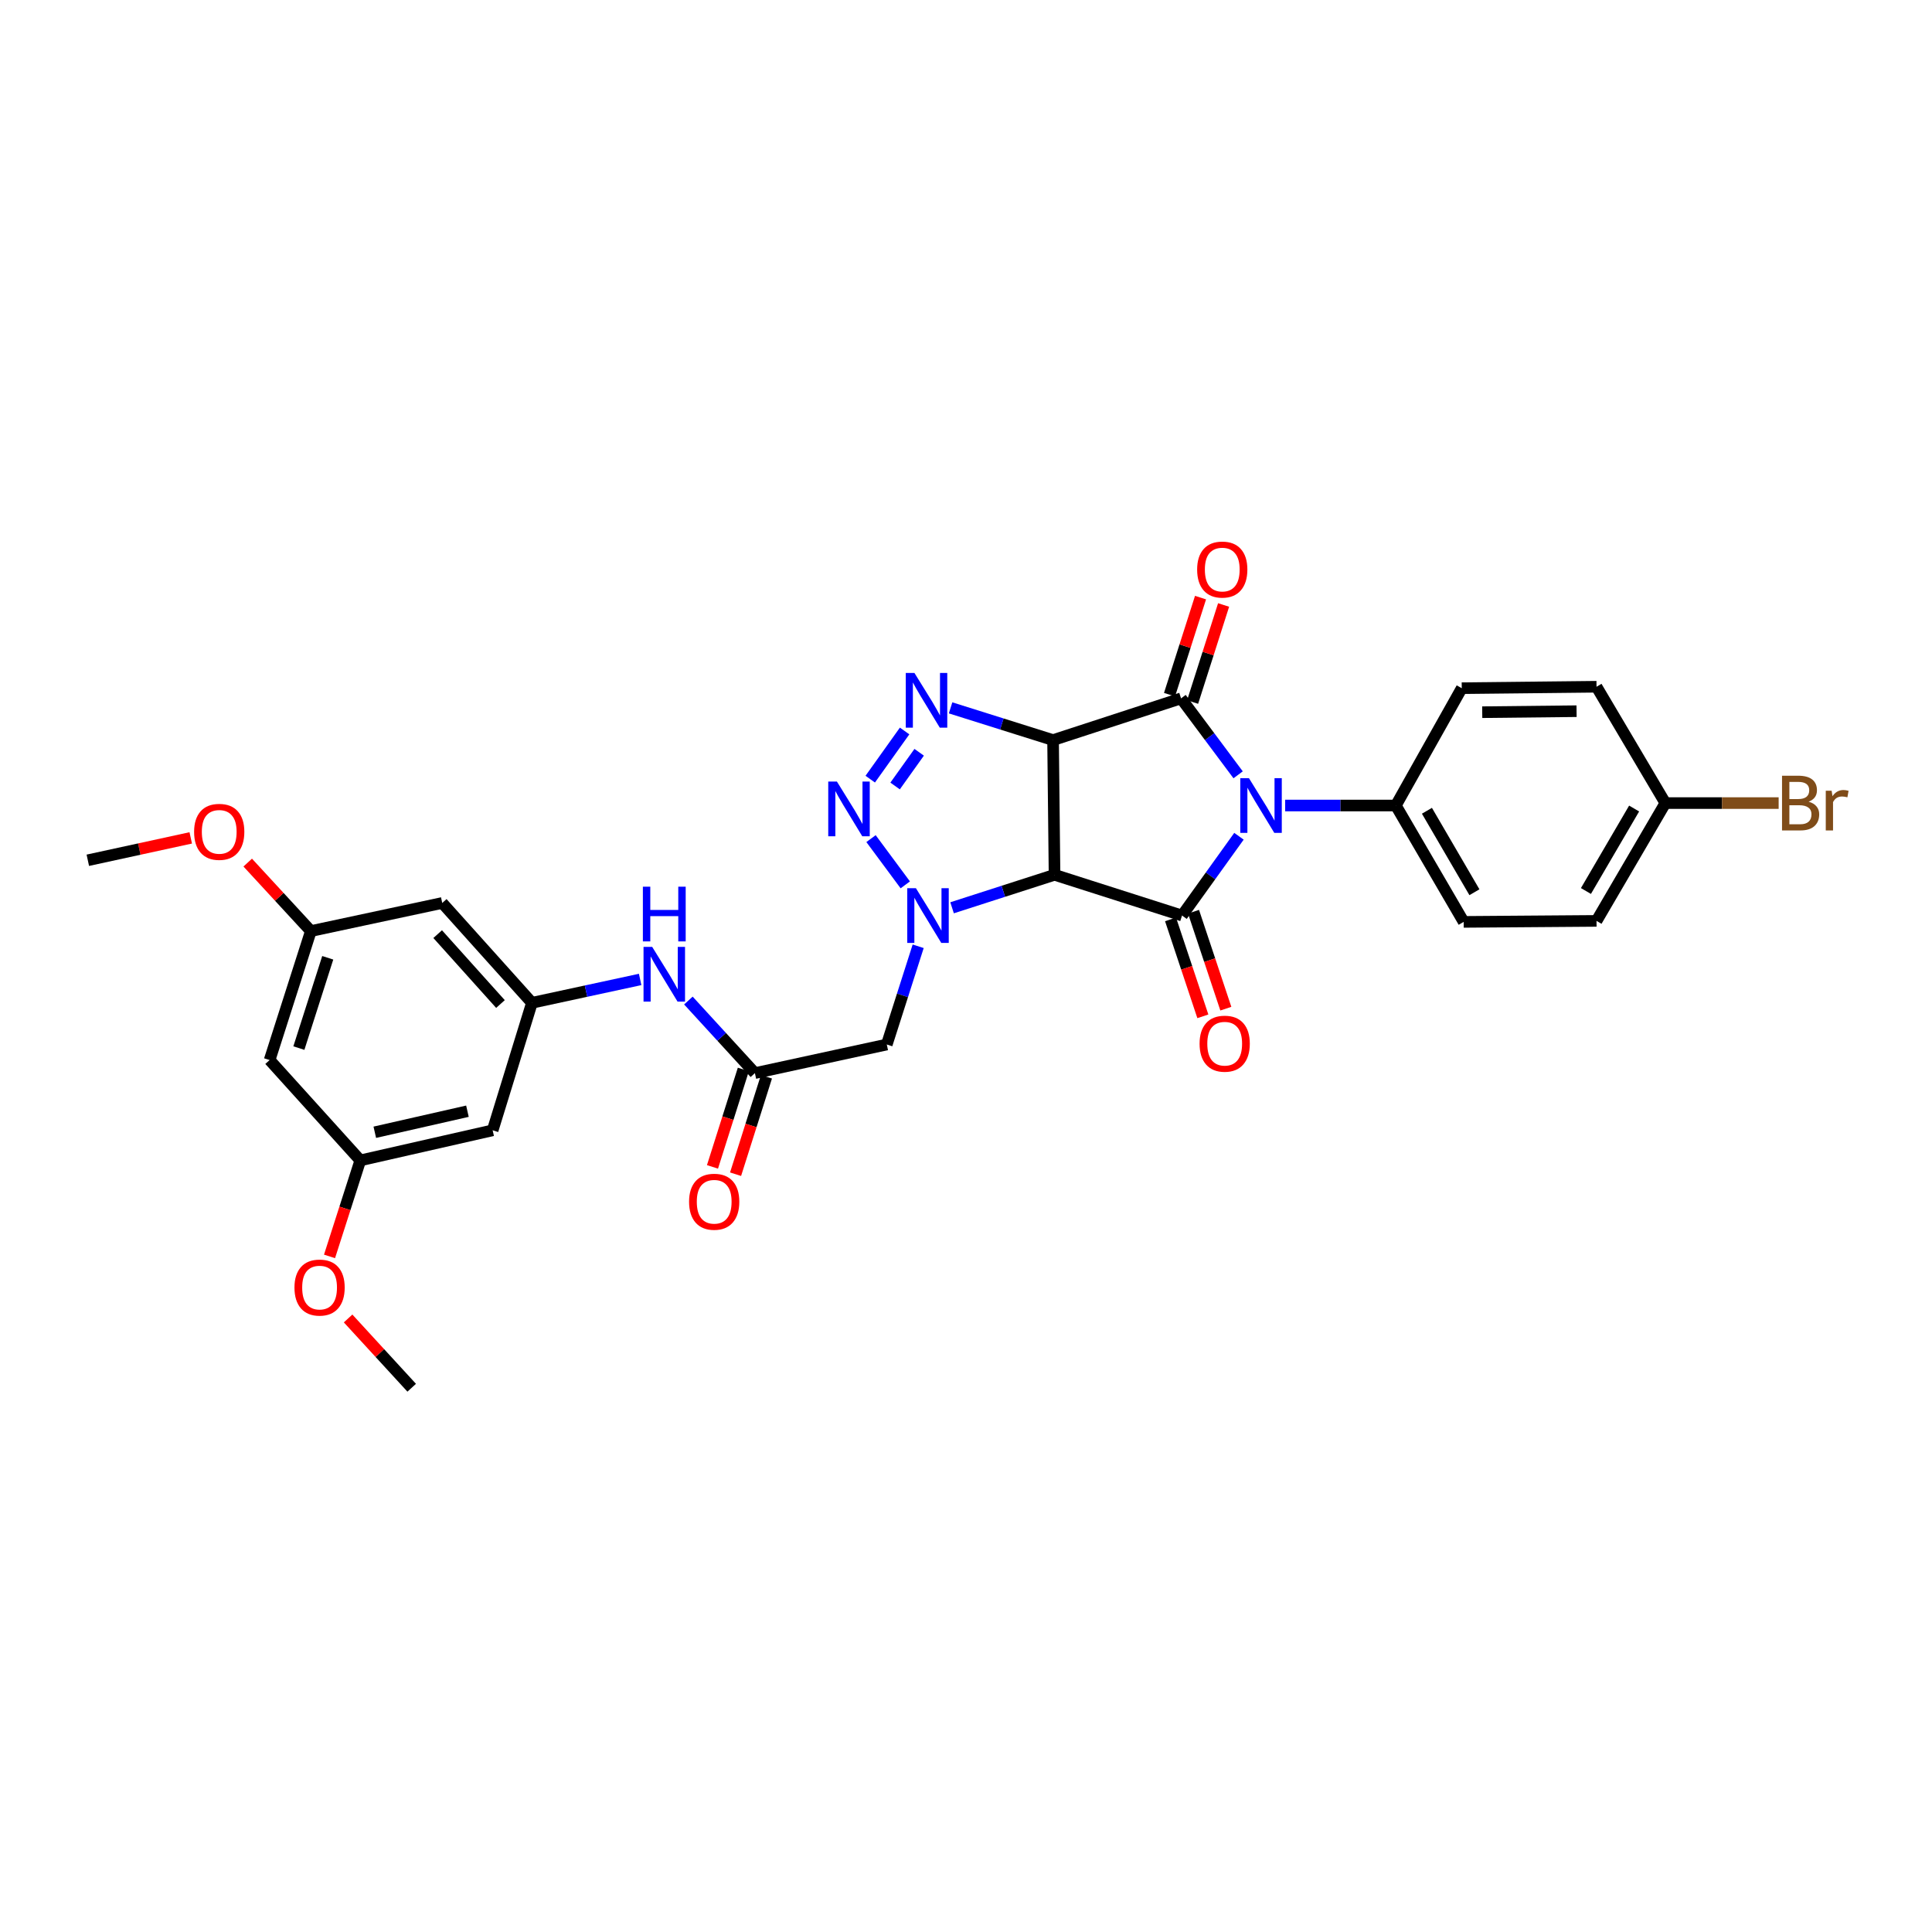 <?xml version='1.0' encoding='iso-8859-1'?>
<svg version='1.1' baseProfile='full'
              xmlns='http://www.w3.org/2000/svg'
                      xmlns:rdkit='http://www.rdkit.org/xml'
                      xmlns:xlink='http://www.w3.org/1999/xlink'
                  xml:space='preserve'
width='1000px' height='1000px' viewBox='0 0 1000 1000'>
<!-- END OF HEADER -->
<rect style='opacity:1.0;fill:#FFFFFF;stroke:none' width='1000' height='1000' x='0' y='0'> </rect>
<path class='bond-1' d='M 545.065,383.07 L 545.825,452.798' style='fill:none;fill-rule:evenodd;stroke:#000000;stroke-width:6px;stroke-linecap:butt;stroke-linejoin:miter;stroke-opacity:1' />
<path class='bond-2' d='M 545.065,383.07 L 611.317,361.472' style='fill:none;fill-rule:evenodd;stroke:#000000;stroke-width:6px;stroke-linecap:butt;stroke-linejoin:miter;stroke-opacity:1' />
<path class='bond-5' d='M 545.065,383.07 L 518.544,374.728' style='fill:none;fill-rule:evenodd;stroke:#000000;stroke-width:6px;stroke-linecap:butt;stroke-linejoin:miter;stroke-opacity:1' />
<path class='bond-5' d='M 518.544,374.728 L 492.022,366.386' style='fill:none;fill-rule:evenodd;stroke:#0000FF;stroke-width:6px;stroke-linecap:butt;stroke-linejoin:miter;stroke-opacity:1' />
<path class='bond-0' d='M 640.851,401.044 L 626.084,381.258' style='fill:none;fill-rule:evenodd;stroke:#0000FF;stroke-width:6px;stroke-linecap:butt;stroke-linejoin:miter;stroke-opacity:1' />
<path class='bond-0' d='M 626.084,381.258 L 611.317,361.472' style='fill:none;fill-rule:evenodd;stroke:#000000;stroke-width:6px;stroke-linecap:butt;stroke-linejoin:miter;stroke-opacity:1' />
<path class='bond-9' d='M 665.195,416.934 L 693.837,416.934' style='fill:none;fill-rule:evenodd;stroke:#0000FF;stroke-width:6px;stroke-linecap:butt;stroke-linejoin:miter;stroke-opacity:1' />
<path class='bond-9' d='M 693.837,416.934 L 722.479,416.934' style='fill:none;fill-rule:evenodd;stroke:#000000;stroke-width:6px;stroke-linecap:butt;stroke-linejoin:miter;stroke-opacity:1' />
<path class='bond-31' d='M 641.284,432.847 L 626.551,453.364' style='fill:none;fill-rule:evenodd;stroke:#0000FF;stroke-width:6px;stroke-linecap:butt;stroke-linejoin:miter;stroke-opacity:1' />
<path class='bond-31' d='M 626.551,453.364 L 611.818,473.881' style='fill:none;fill-rule:evenodd;stroke:#000000;stroke-width:6px;stroke-linecap:butt;stroke-linejoin:miter;stroke-opacity:1' />
<path class='bond-3' d='M 545.825,452.798 L 611.818,473.881' style='fill:none;fill-rule:evenodd;stroke:#000000;stroke-width:6px;stroke-linecap:butt;stroke-linejoin:miter;stroke-opacity:1' />
<path class='bond-4' d='M 545.825,452.798 L 519.308,461.334' style='fill:none;fill-rule:evenodd;stroke:#000000;stroke-width:6px;stroke-linecap:butt;stroke-linejoin:miter;stroke-opacity:1' />
<path class='bond-4' d='M 519.308,461.334 L 492.792,469.87' style='fill:none;fill-rule:evenodd;stroke:#0000FF;stroke-width:6px;stroke-linecap:butt;stroke-linejoin:miter;stroke-opacity:1' />
<path class='bond-12' d='M 617.288,363.379 L 625.312,338.258' style='fill:none;fill-rule:evenodd;stroke:#000000;stroke-width:6px;stroke-linecap:butt;stroke-linejoin:miter;stroke-opacity:1' />
<path class='bond-12' d='M 625.312,338.258 L 633.335,313.138' style='fill:none;fill-rule:evenodd;stroke:#FF0000;stroke-width:6px;stroke-linecap:butt;stroke-linejoin:miter;stroke-opacity:1' />
<path class='bond-12' d='M 605.346,359.565 L 613.369,334.444' style='fill:none;fill-rule:evenodd;stroke:#000000;stroke-width:6px;stroke-linecap:butt;stroke-linejoin:miter;stroke-opacity:1' />
<path class='bond-12' d='M 613.369,334.444 L 621.392,309.323' style='fill:none;fill-rule:evenodd;stroke:#FF0000;stroke-width:6px;stroke-linecap:butt;stroke-linejoin:miter;stroke-opacity:1' />
<path class='bond-13' d='M 605.872,475.863 L 614.234,500.952' style='fill:none;fill-rule:evenodd;stroke:#000000;stroke-width:6px;stroke-linecap:butt;stroke-linejoin:miter;stroke-opacity:1' />
<path class='bond-13' d='M 614.234,500.952 L 622.596,526.042' style='fill:none;fill-rule:evenodd;stroke:#FF0000;stroke-width:6px;stroke-linecap:butt;stroke-linejoin:miter;stroke-opacity:1' />
<path class='bond-13' d='M 617.765,471.899 L 626.128,496.988' style='fill:none;fill-rule:evenodd;stroke:#000000;stroke-width:6px;stroke-linecap:butt;stroke-linejoin:miter;stroke-opacity:1' />
<path class='bond-13' d='M 626.128,496.988 L 634.49,522.078' style='fill:none;fill-rule:evenodd;stroke:#FF0000;stroke-width:6px;stroke-linecap:butt;stroke-linejoin:miter;stroke-opacity:1' />
<path class='bond-7' d='M 475.247,489.793 L 467.122,515.213' style='fill:none;fill-rule:evenodd;stroke:#0000FF;stroke-width:6px;stroke-linecap:butt;stroke-linejoin:miter;stroke-opacity:1' />
<path class='bond-7' d='M 467.122,515.213 L 458.998,540.634' style='fill:none;fill-rule:evenodd;stroke:#000000;stroke-width:6px;stroke-linecap:butt;stroke-linejoin:miter;stroke-opacity:1' />
<path class='bond-30' d='M 468.57,458.003 L 450.837,434.066' style='fill:none;fill-rule:evenodd;stroke:#0000FF;stroke-width:6px;stroke-linecap:butt;stroke-linejoin:miter;stroke-opacity:1' />
<path class='bond-6' d='M 468.226,378.354 L 450.432,403.284' style='fill:none;fill-rule:evenodd;stroke:#0000FF;stroke-width:6px;stroke-linecap:butt;stroke-linejoin:miter;stroke-opacity:1' />
<path class='bond-6' d='M 475.761,389.378 L 463.305,406.828' style='fill:none;fill-rule:evenodd;stroke:#0000FF;stroke-width:6px;stroke-linecap:butt;stroke-linejoin:miter;stroke-opacity:1' />
<path class='bond-8' d='M 458.998,540.634 L 390.734,555.442' style='fill:none;fill-rule:evenodd;stroke:#000000;stroke-width:6px;stroke-linecap:butt;stroke-linejoin:miter;stroke-opacity:1' />
<path class='bond-11' d='M 390.734,555.442 L 373.52,536.659' style='fill:none;fill-rule:evenodd;stroke:#000000;stroke-width:6px;stroke-linecap:butt;stroke-linejoin:miter;stroke-opacity:1' />
<path class='bond-11' d='M 373.52,536.659 L 356.306,517.875' style='fill:none;fill-rule:evenodd;stroke:#0000FF;stroke-width:6px;stroke-linecap:butt;stroke-linejoin:miter;stroke-opacity:1' />
<path class='bond-19' d='M 384.758,553.548 L 376.768,578.764' style='fill:none;fill-rule:evenodd;stroke:#000000;stroke-width:6px;stroke-linecap:butt;stroke-linejoin:miter;stroke-opacity:1' />
<path class='bond-19' d='M 376.768,578.764 L 368.778,603.98' style='fill:none;fill-rule:evenodd;stroke:#FF0000;stroke-width:6px;stroke-linecap:butt;stroke-linejoin:miter;stroke-opacity:1' />
<path class='bond-19' d='M 396.709,557.335 L 388.72,582.551' style='fill:none;fill-rule:evenodd;stroke:#000000;stroke-width:6px;stroke-linecap:butt;stroke-linejoin:miter;stroke-opacity:1' />
<path class='bond-19' d='M 388.72,582.551 L 380.73,607.767' style='fill:none;fill-rule:evenodd;stroke:#FF0000;stroke-width:6px;stroke-linecap:butt;stroke-linejoin:miter;stroke-opacity:1' />
<path class='bond-20' d='M 722.479,416.934 L 757.597,477.168' style='fill:none;fill-rule:evenodd;stroke:#000000;stroke-width:6px;stroke-linecap:butt;stroke-linejoin:miter;stroke-opacity:1' />
<path class='bond-20' d='M 738.578,419.655 L 763.16,461.819' style='fill:none;fill-rule:evenodd;stroke:#000000;stroke-width:6px;stroke-linecap:butt;stroke-linejoin:miter;stroke-opacity:1' />
<path class='bond-21' d='M 722.479,416.934 L 756.601,356.206' style='fill:none;fill-rule:evenodd;stroke:#000000;stroke-width:6px;stroke-linecap:butt;stroke-linejoin:miter;stroke-opacity:1' />
<path class='bond-10' d='M 275.329,519.056 L 303.334,513.008' style='fill:none;fill-rule:evenodd;stroke:#000000;stroke-width:6px;stroke-linecap:butt;stroke-linejoin:miter;stroke-opacity:1' />
<path class='bond-10' d='M 303.334,513.008 L 331.339,506.96' style='fill:none;fill-rule:evenodd;stroke:#0000FF;stroke-width:6px;stroke-linecap:butt;stroke-linejoin:miter;stroke-opacity:1' />
<path class='bond-14' d='M 275.329,519.056 L 228.9,467.375' style='fill:none;fill-rule:evenodd;stroke:#000000;stroke-width:6px;stroke-linecap:butt;stroke-linejoin:miter;stroke-opacity:1' />
<path class='bond-14' d='M 259.039,519.683 L 226.538,483.506' style='fill:none;fill-rule:evenodd;stroke:#000000;stroke-width:6px;stroke-linecap:butt;stroke-linejoin:miter;stroke-opacity:1' />
<path class='bond-15' d='M 275.329,519.056 L 254.998,585.05' style='fill:none;fill-rule:evenodd;stroke:#000000;stroke-width:6px;stroke-linecap:butt;stroke-linejoin:miter;stroke-opacity:1' />
<path class='bond-17' d='M 228.9,467.375 L 160.9,481.919' style='fill:none;fill-rule:evenodd;stroke:#000000;stroke-width:6px;stroke-linecap:butt;stroke-linejoin:miter;stroke-opacity:1' />
<path class='bond-16' d='M 254.998,585.05 L 186.497,600.617' style='fill:none;fill-rule:evenodd;stroke:#000000;stroke-width:6px;stroke-linecap:butt;stroke-linejoin:miter;stroke-opacity:1' />
<path class='bond-16' d='M 241.945,575.16 L 193.994,586.057' style='fill:none;fill-rule:evenodd;stroke:#000000;stroke-width:6px;stroke-linecap:butt;stroke-linejoin:miter;stroke-opacity:1' />
<path class='bond-18' d='M 186.497,600.617 L 139.553,548.686' style='fill:none;fill-rule:evenodd;stroke:#000000;stroke-width:6px;stroke-linecap:butt;stroke-linejoin:miter;stroke-opacity:1' />
<path class='bond-26' d='M 186.497,600.617 L 178.528,625.466' style='fill:none;fill-rule:evenodd;stroke:#000000;stroke-width:6px;stroke-linecap:butt;stroke-linejoin:miter;stroke-opacity:1' />
<path class='bond-26' d='M 178.528,625.466 L 170.56,650.314' style='fill:none;fill-rule:evenodd;stroke:#FF0000;stroke-width:6px;stroke-linecap:butt;stroke-linejoin:miter;stroke-opacity:1' />
<path class='bond-27' d='M 160.9,481.919 L 144.559,464.197' style='fill:none;fill-rule:evenodd;stroke:#000000;stroke-width:6px;stroke-linecap:butt;stroke-linejoin:miter;stroke-opacity:1' />
<path class='bond-27' d='M 144.559,464.197 L 128.218,446.476' style='fill:none;fill-rule:evenodd;stroke:#FF0000;stroke-width:6px;stroke-linecap:butt;stroke-linejoin:miter;stroke-opacity:1' />
<path class='bond-33' d='M 160.9,481.919 L 139.553,548.686' style='fill:none;fill-rule:evenodd;stroke:#000000;stroke-width:6px;stroke-linecap:butt;stroke-linejoin:miter;stroke-opacity:1' />
<path class='bond-33' d='M 169.64,495.752 L 154.696,542.489' style='fill:none;fill-rule:evenodd;stroke:#000000;stroke-width:6px;stroke-linecap:butt;stroke-linejoin:miter;stroke-opacity:1' />
<path class='bond-23' d='M 757.597,477.168 L 826.356,476.653' style='fill:none;fill-rule:evenodd;stroke:#000000;stroke-width:6px;stroke-linecap:butt;stroke-linejoin:miter;stroke-opacity:1' />
<path class='bond-24' d='M 756.601,356.206 L 826.356,355.461' style='fill:none;fill-rule:evenodd;stroke:#000000;stroke-width:6px;stroke-linecap:butt;stroke-linejoin:miter;stroke-opacity:1' />
<path class='bond-24' d='M 767.198,368.631 L 816.027,368.109' style='fill:none;fill-rule:evenodd;stroke:#000000;stroke-width:6px;stroke-linecap:butt;stroke-linejoin:miter;stroke-opacity:1' />
<path class='bond-22' d='M 861.99,415.674 L 826.356,355.461' style='fill:none;fill-rule:evenodd;stroke:#000000;stroke-width:6px;stroke-linecap:butt;stroke-linejoin:miter;stroke-opacity:1' />
<path class='bond-25' d='M 861.99,415.674 L 891.307,415.674' style='fill:none;fill-rule:evenodd;stroke:#000000;stroke-width:6px;stroke-linecap:butt;stroke-linejoin:miter;stroke-opacity:1' />
<path class='bond-25' d='M 891.307,415.674 L 920.625,415.674' style='fill:none;fill-rule:evenodd;stroke:#7F4C19;stroke-width:6px;stroke-linecap:butt;stroke-linejoin:miter;stroke-opacity:1' />
<path class='bond-32' d='M 861.99,415.674 L 826.356,476.653' style='fill:none;fill-rule:evenodd;stroke:#000000;stroke-width:6px;stroke-linecap:butt;stroke-linejoin:miter;stroke-opacity:1' />
<path class='bond-32' d='M 845.82,418.495 L 820.877,461.181' style='fill:none;fill-rule:evenodd;stroke:#000000;stroke-width:6px;stroke-linecap:butt;stroke-linejoin:miter;stroke-opacity:1' />
<path class='bond-28' d='M 180.176,682.438 L 196.636,700.365' style='fill:none;fill-rule:evenodd;stroke:#FF0000;stroke-width:6px;stroke-linecap:butt;stroke-linejoin:miter;stroke-opacity:1' />
<path class='bond-28' d='M 196.636,700.365 L 213.097,718.292' style='fill:none;fill-rule:evenodd;stroke:#000000;stroke-width:6px;stroke-linecap:butt;stroke-linejoin:miter;stroke-opacity:1' />
<path class='bond-29' d='M 98.728,433.688 L 72.091,439.482' style='fill:none;fill-rule:evenodd;stroke:#FF0000;stroke-width:6px;stroke-linecap:butt;stroke-linejoin:miter;stroke-opacity:1' />
<path class='bond-29' d='M 72.091,439.482 L 45.455,445.275' style='fill:none;fill-rule:evenodd;stroke:#000000;stroke-width:6px;stroke-linecap:butt;stroke-linejoin:miter;stroke-opacity:1' />
<path  class='atom-1' d='M 646.45 402.774
L 655.73 417.774
Q 656.65 419.254, 658.13 421.934
Q 659.61 424.614, 659.69 424.774
L 659.69 402.774
L 663.45 402.774
L 663.45 431.094
L 659.57 431.094
L 649.61 414.694
Q 648.45 412.774, 647.21 410.574
Q 646.01 408.374, 645.65 407.694
L 645.65 431.094
L 641.97 431.094
L 641.97 402.774
L 646.45 402.774
' fill='#0000FF'/>
<path  class='atom-5' d='M 474.072 459.721
L 483.352 474.721
Q 484.272 476.201, 485.752 478.881
Q 487.232 481.561, 487.312 481.721
L 487.312 459.721
L 491.072 459.721
L 491.072 488.041
L 487.192 488.041
L 477.232 471.641
Q 476.072 469.721, 474.832 467.521
Q 473.632 465.321, 473.272 464.641
L 473.272 488.041
L 469.592 488.041
L 469.592 459.721
L 474.072 459.721
' fill='#0000FF'/>
<path  class='atom-6' d='M 473.306 348.308
L 482.586 363.308
Q 483.506 364.788, 484.986 367.468
Q 486.466 370.148, 486.546 370.308
L 486.546 348.308
L 490.306 348.308
L 490.306 376.628
L 486.426 376.628
L 476.466 360.228
Q 475.306 358.308, 474.066 356.108
Q 472.866 353.908, 472.506 353.228
L 472.506 376.628
L 468.826 376.628
L 468.826 348.308
L 473.306 348.308
' fill='#0000FF'/>
<path  class='atom-7' d='M 433.18 404.523
L 442.46 419.523
Q 443.38 421.003, 444.86 423.683
Q 446.34 426.363, 446.42 426.523
L 446.42 404.523
L 450.18 404.523
L 450.18 432.843
L 446.3 432.843
L 436.34 416.443
Q 435.18 414.523, 433.94 412.323
Q 432.74 410.123, 432.38 409.443
L 432.38 432.843
L 428.7 432.843
L 428.7 404.523
L 433.18 404.523
' fill='#0000FF'/>
<path  class='atom-12' d='M 337.571 490.102
L 346.851 505.102
Q 347.771 506.582, 349.251 509.262
Q 350.731 511.942, 350.811 512.102
L 350.811 490.102
L 354.571 490.102
L 354.571 518.422
L 350.691 518.422
L 340.731 502.022
Q 339.571 500.102, 338.331 497.902
Q 337.131 495.702, 336.771 495.022
L 336.771 518.422
L 333.091 518.422
L 333.091 490.102
L 337.571 490.102
' fill='#0000FF'/>
<path  class='atom-12' d='M 332.751 458.95
L 336.591 458.95
L 336.591 470.99
L 351.071 470.99
L 351.071 458.95
L 354.911 458.95
L 354.911 487.27
L 351.071 487.27
L 351.071 474.19
L 336.591 474.19
L 336.591 487.27
L 332.751 487.27
L 332.751 458.95
' fill='#0000FF'/>
<path  class='atom-13' d='M 619.637 294.799
Q 619.637 287.999, 622.997 284.199
Q 626.357 280.399, 632.637 280.399
Q 638.917 280.399, 642.277 284.199
Q 645.637 287.999, 645.637 294.799
Q 645.637 301.679, 642.237 305.599
Q 638.837 309.479, 632.637 309.479
Q 626.397 309.479, 622.997 305.599
Q 619.637 301.719, 619.637 294.799
M 632.637 306.279
Q 636.957 306.279, 639.277 303.399
Q 641.637 300.479, 641.637 294.799
Q 641.637 289.239, 639.277 286.439
Q 636.957 283.599, 632.637 283.599
Q 628.317 283.599, 625.957 286.399
Q 623.637 289.199, 623.637 294.799
Q 623.637 300.519, 625.957 303.399
Q 628.317 306.279, 632.637 306.279
' fill='#FF0000'/>
<path  class='atom-14' d='M 620.898 540.206
Q 620.898 533.406, 624.258 529.606
Q 627.618 525.806, 633.898 525.806
Q 640.178 525.806, 643.538 529.606
Q 646.898 533.406, 646.898 540.206
Q 646.898 547.086, 643.498 551.006
Q 640.098 554.886, 633.898 554.886
Q 627.658 554.886, 624.258 551.006
Q 620.898 547.126, 620.898 540.206
M 633.898 551.686
Q 638.218 551.686, 640.538 548.806
Q 642.898 545.886, 642.898 540.206
Q 642.898 534.646, 640.538 531.846
Q 638.218 529.006, 633.898 529.006
Q 629.578 529.006, 627.218 531.806
Q 624.898 534.606, 624.898 540.206
Q 624.898 545.926, 627.218 548.806
Q 629.578 551.686, 633.898 551.686
' fill='#FF0000'/>
<path  class='atom-20' d='M 356.664 622.017
Q 356.664 615.217, 360.024 611.417
Q 363.384 607.617, 369.664 607.617
Q 375.944 607.617, 379.304 611.417
Q 382.664 615.217, 382.664 622.017
Q 382.664 628.897, 379.264 632.817
Q 375.864 636.697, 369.664 636.697
Q 363.424 636.697, 360.024 632.817
Q 356.664 628.937, 356.664 622.017
M 369.664 633.497
Q 373.984 633.497, 376.304 630.617
Q 378.664 627.697, 378.664 622.017
Q 378.664 616.457, 376.304 613.657
Q 373.984 610.817, 369.664 610.817
Q 365.344 610.817, 362.984 613.617
Q 360.664 616.417, 360.664 622.017
Q 360.664 627.737, 362.984 630.617
Q 365.344 633.497, 369.664 633.497
' fill='#FF0000'/>
<path  class='atom-26' d='M 936.135 414.954
Q 938.855 415.714, 940.215 417.394
Q 941.615 419.034, 941.615 421.474
Q 941.615 425.394, 939.095 427.634
Q 936.615 429.834, 931.895 429.834
L 922.375 429.834
L 922.375 401.514
L 930.735 401.514
Q 935.575 401.514, 938.015 403.474
Q 940.455 405.434, 940.455 409.034
Q 940.455 413.314, 936.135 414.954
M 926.175 404.714
L 926.175 413.594
L 930.735 413.594
Q 933.535 413.594, 934.975 412.474
Q 936.455 411.314, 936.455 409.034
Q 936.455 404.714, 930.735 404.714
L 926.175 404.714
M 931.895 426.634
Q 934.655 426.634, 936.135 425.314
Q 937.615 423.994, 937.615 421.474
Q 937.615 419.154, 935.975 417.994
Q 934.375 416.794, 931.295 416.794
L 926.175 416.794
L 926.175 426.634
L 931.895 426.634
' fill='#7F4C19'/>
<path  class='atom-26' d='M 948.055 409.274
L 948.495 412.114
Q 950.655 408.914, 954.175 408.914
Q 955.295 408.914, 956.815 409.314
L 956.215 412.674
Q 954.495 412.274, 953.535 412.274
Q 951.855 412.274, 950.735 412.954
Q 949.655 413.594, 948.775 415.154
L 948.775 429.834
L 945.015 429.834
L 945.015 409.274
L 948.055 409.274
' fill='#7F4C19'/>
<path  class='atom-27' d='M 152.414 666.44
Q 152.414 659.64, 155.774 655.84
Q 159.134 652.04, 165.414 652.04
Q 171.694 652.04, 175.054 655.84
Q 178.414 659.64, 178.414 666.44
Q 178.414 673.32, 175.014 677.24
Q 171.614 681.12, 165.414 681.12
Q 159.174 681.12, 155.774 677.24
Q 152.414 673.36, 152.414 666.44
M 165.414 677.92
Q 169.734 677.92, 172.054 675.04
Q 174.414 672.12, 174.414 666.44
Q 174.414 660.88, 172.054 658.08
Q 169.734 655.24, 165.414 655.24
Q 161.094 655.24, 158.734 658.04
Q 156.414 660.84, 156.414 666.44
Q 156.414 672.16, 158.734 675.04
Q 161.094 677.92, 165.414 677.92
' fill='#FF0000'/>
<path  class='atom-28' d='M 100.468 430.562
Q 100.468 423.762, 103.828 419.962
Q 107.188 416.162, 113.468 416.162
Q 119.748 416.162, 123.108 419.962
Q 126.468 423.762, 126.468 430.562
Q 126.468 437.442, 123.068 441.362
Q 119.668 445.242, 113.468 445.242
Q 107.228 445.242, 103.828 441.362
Q 100.468 437.482, 100.468 430.562
M 113.468 442.042
Q 117.788 442.042, 120.108 439.162
Q 122.468 436.242, 122.468 430.562
Q 122.468 425.002, 120.108 422.202
Q 117.788 419.362, 113.468 419.362
Q 109.148 419.362, 106.788 422.162
Q 104.468 424.962, 104.468 430.562
Q 104.468 436.282, 106.788 439.162
Q 109.148 442.042, 113.468 442.042
' fill='#FF0000'/>
</svg>
